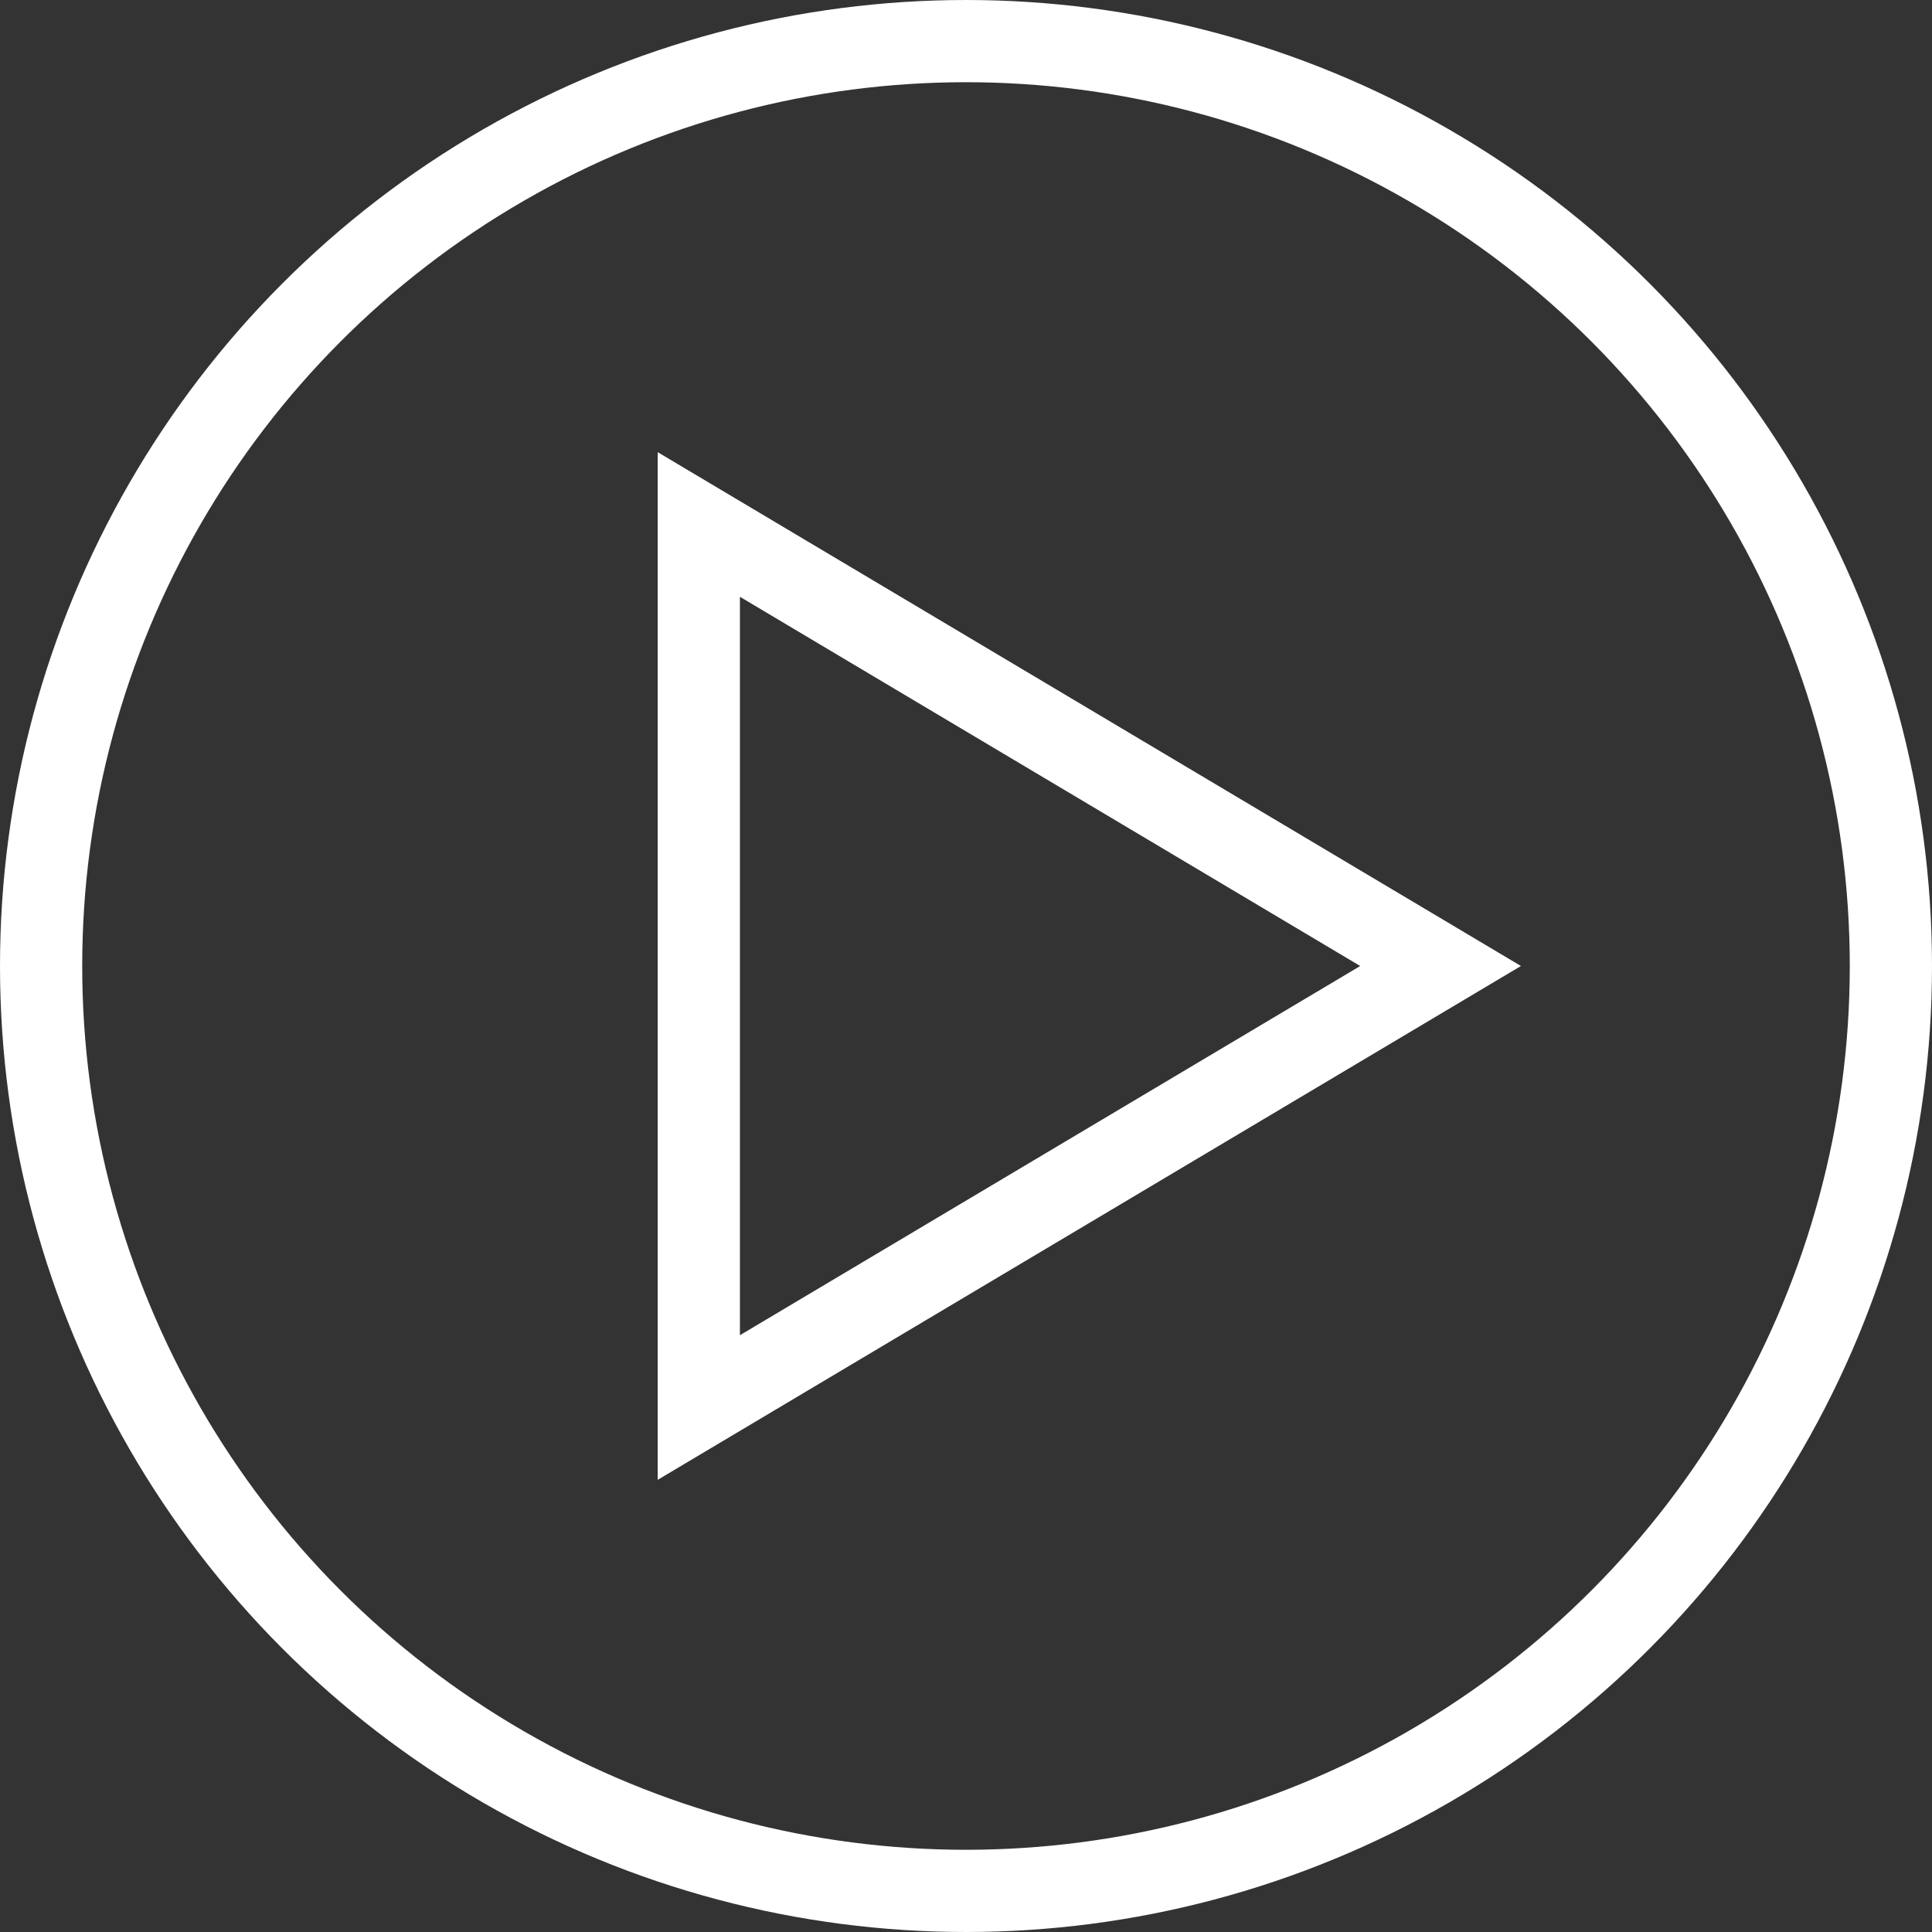 <svg xmlns="http://www.w3.org/2000/svg" width="47" height="47" viewBox="0 0 47 47">
  <rect x="0" y="0" width="47" height="47" fill="#333333" stroke="none"/>
  <g id="gallery-play" transform="translate(-419 -560)">
    <g id="多角形_1" data-name="多角形 1" transform="translate(456 571) rotate(90)" fill="none">
      <path d="M12.5,0,25,21H0Z" stroke="none"/>
      <path d="M 12.5 3.91 L 3.518 19 L 21.482 19 L 12.5 3.91 M 12.5 0 L 25 21 L 0 21 L 12.5 0 Z" stroke="none" fill="#fff"/>
    </g>
    <g id="楕円形_7" data-name="楕円形 7" transform="translate(419 560)" fill="none" stroke="#fff" stroke-width="2">
      <circle cx="23.5" cy="23.5" r="23.5" stroke="none"/>
      <circle cx="23.5" cy="23.5" r="22.5" fill="none"/>
    </g>
  </g>
</svg>

